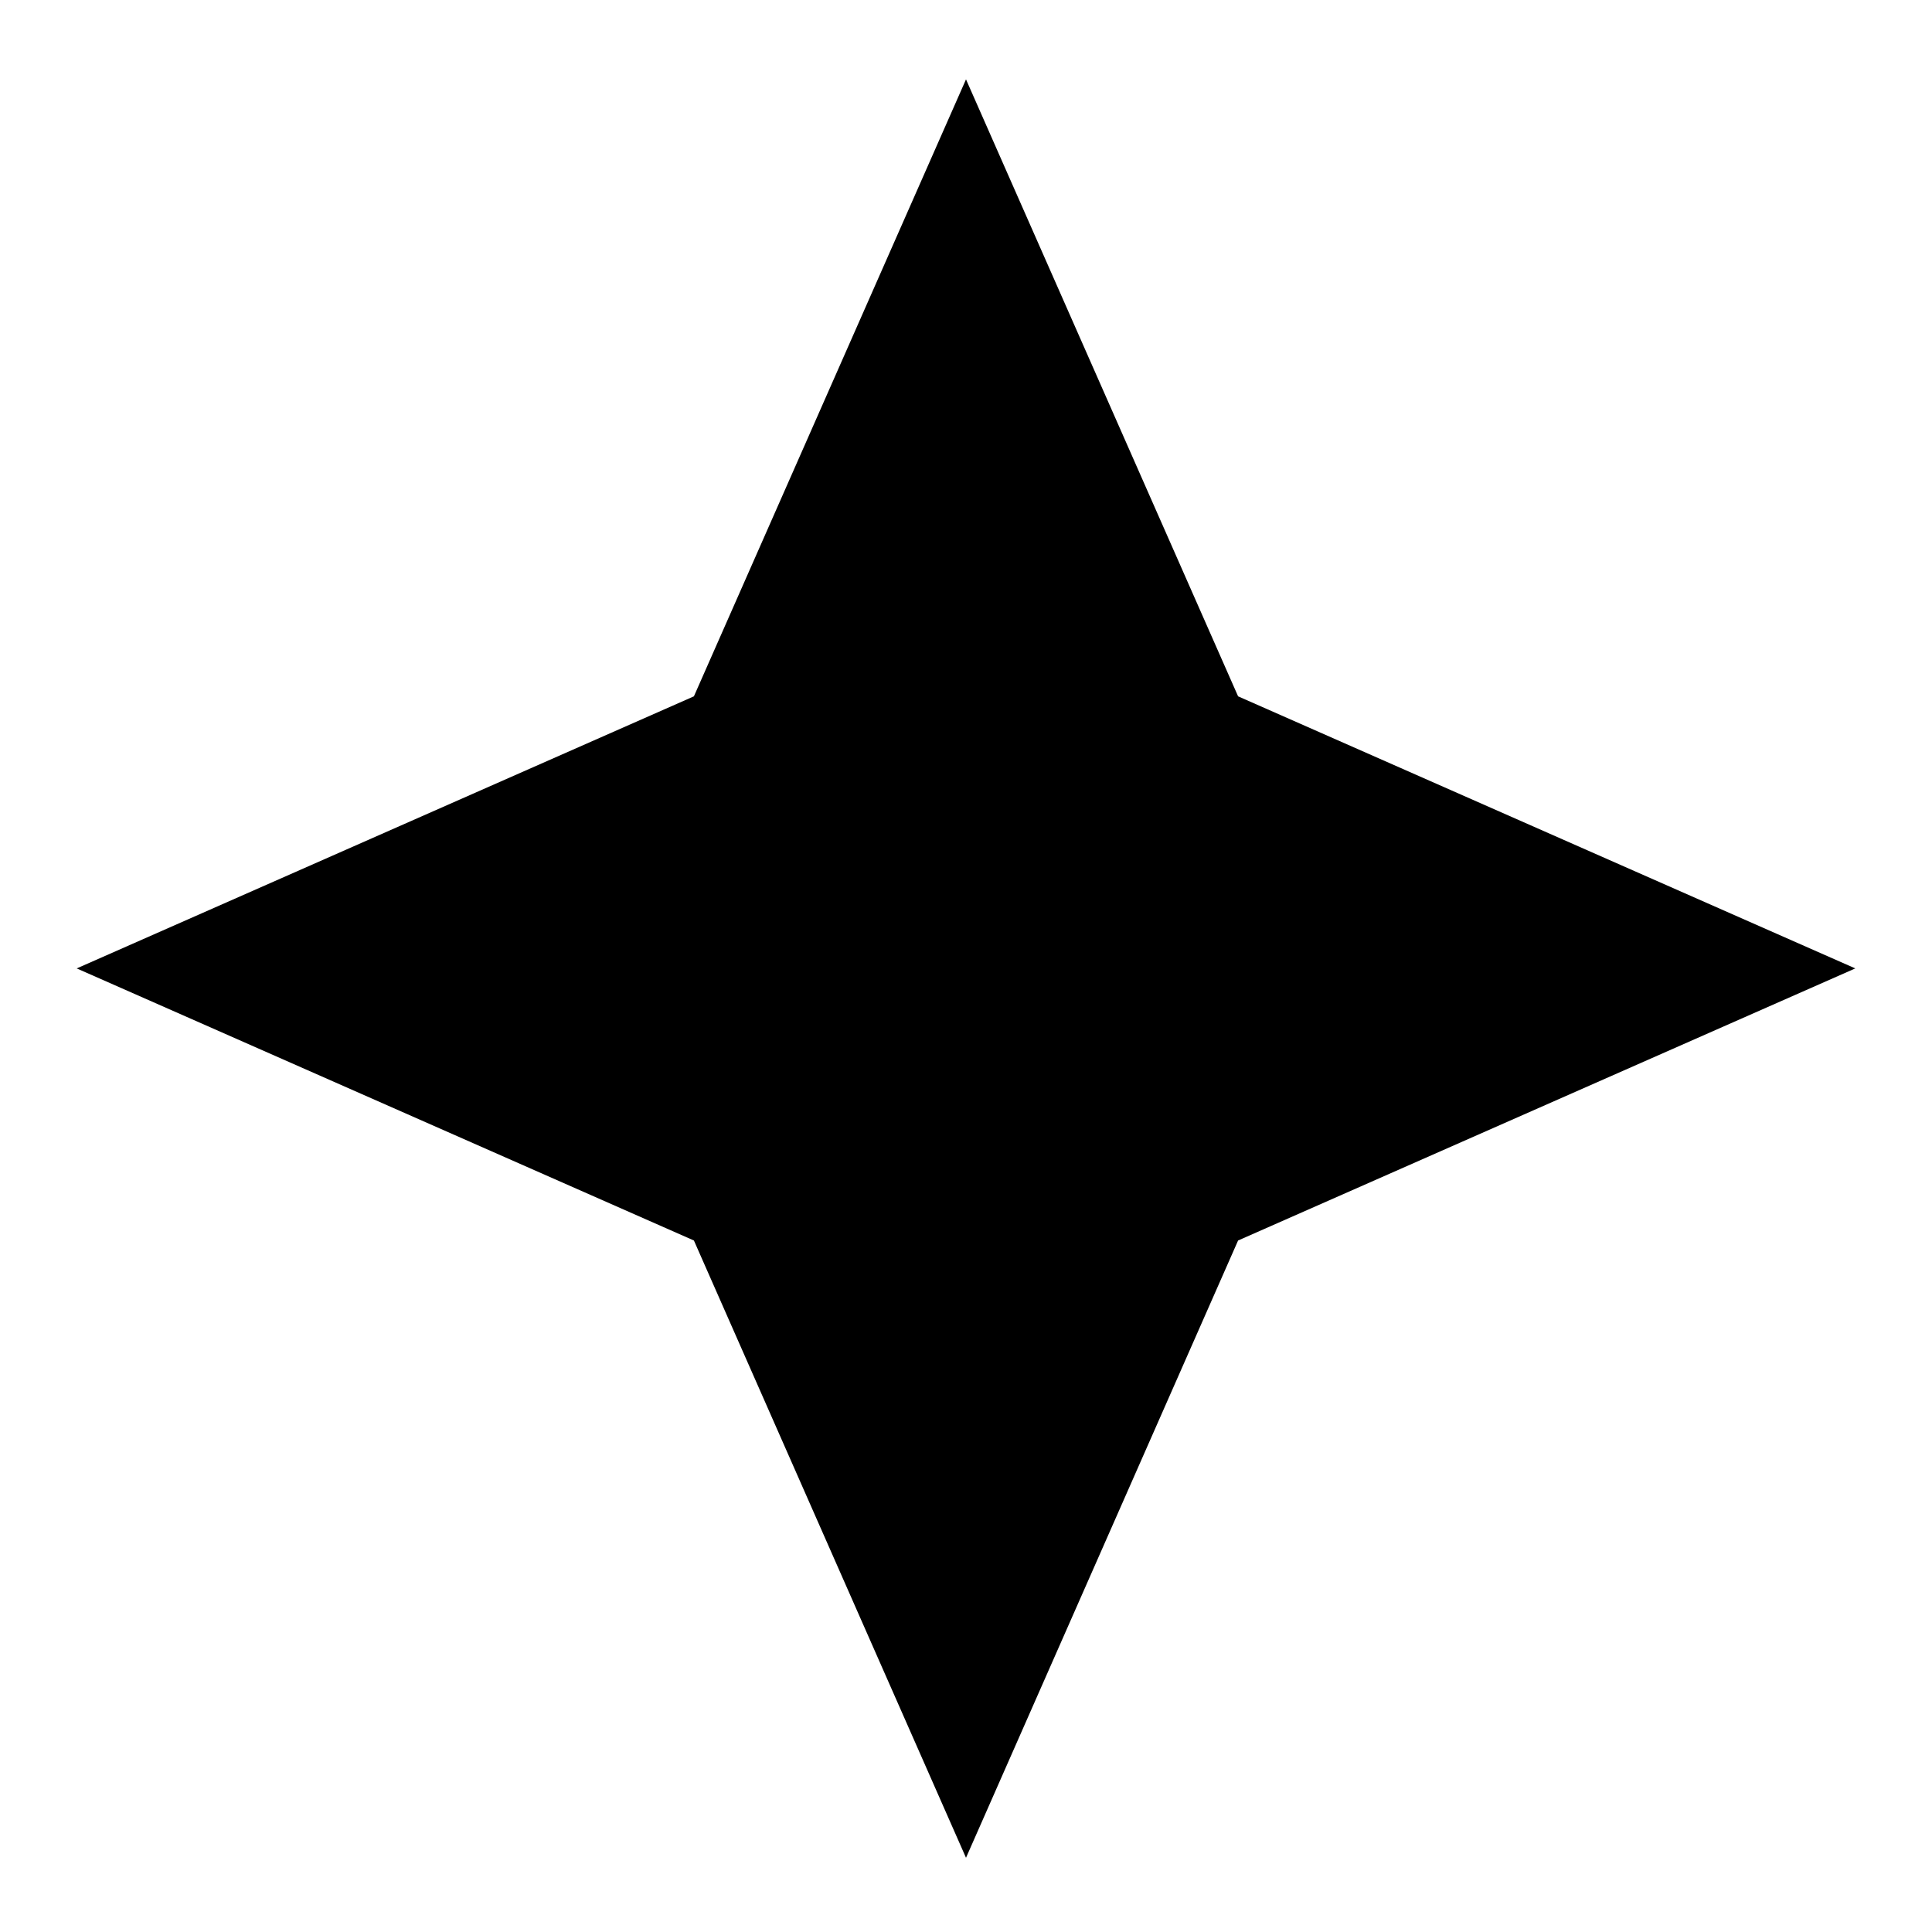<svg width="24" height="24" viewBox="0 0 24 24" fill="none" xmlns="http://www.w3.org/2000/svg">
<g clip-path="url(#clip0_333_92)">
<path fill-rule="evenodd" clip-rule="evenodd" d="M15.38 8.65L12 0.986L8.62 8.65L0.953 12.03L8.62 15.41L12 23.078L15.38 15.41L23.047 12.03L15.38 8.65Z" fill="black"/>
</g>
<defs>
<clipPath id="clip0_333_92">
<rect width="24" height="24" fill="white"/>
</clipPath>
</defs>
</svg>
